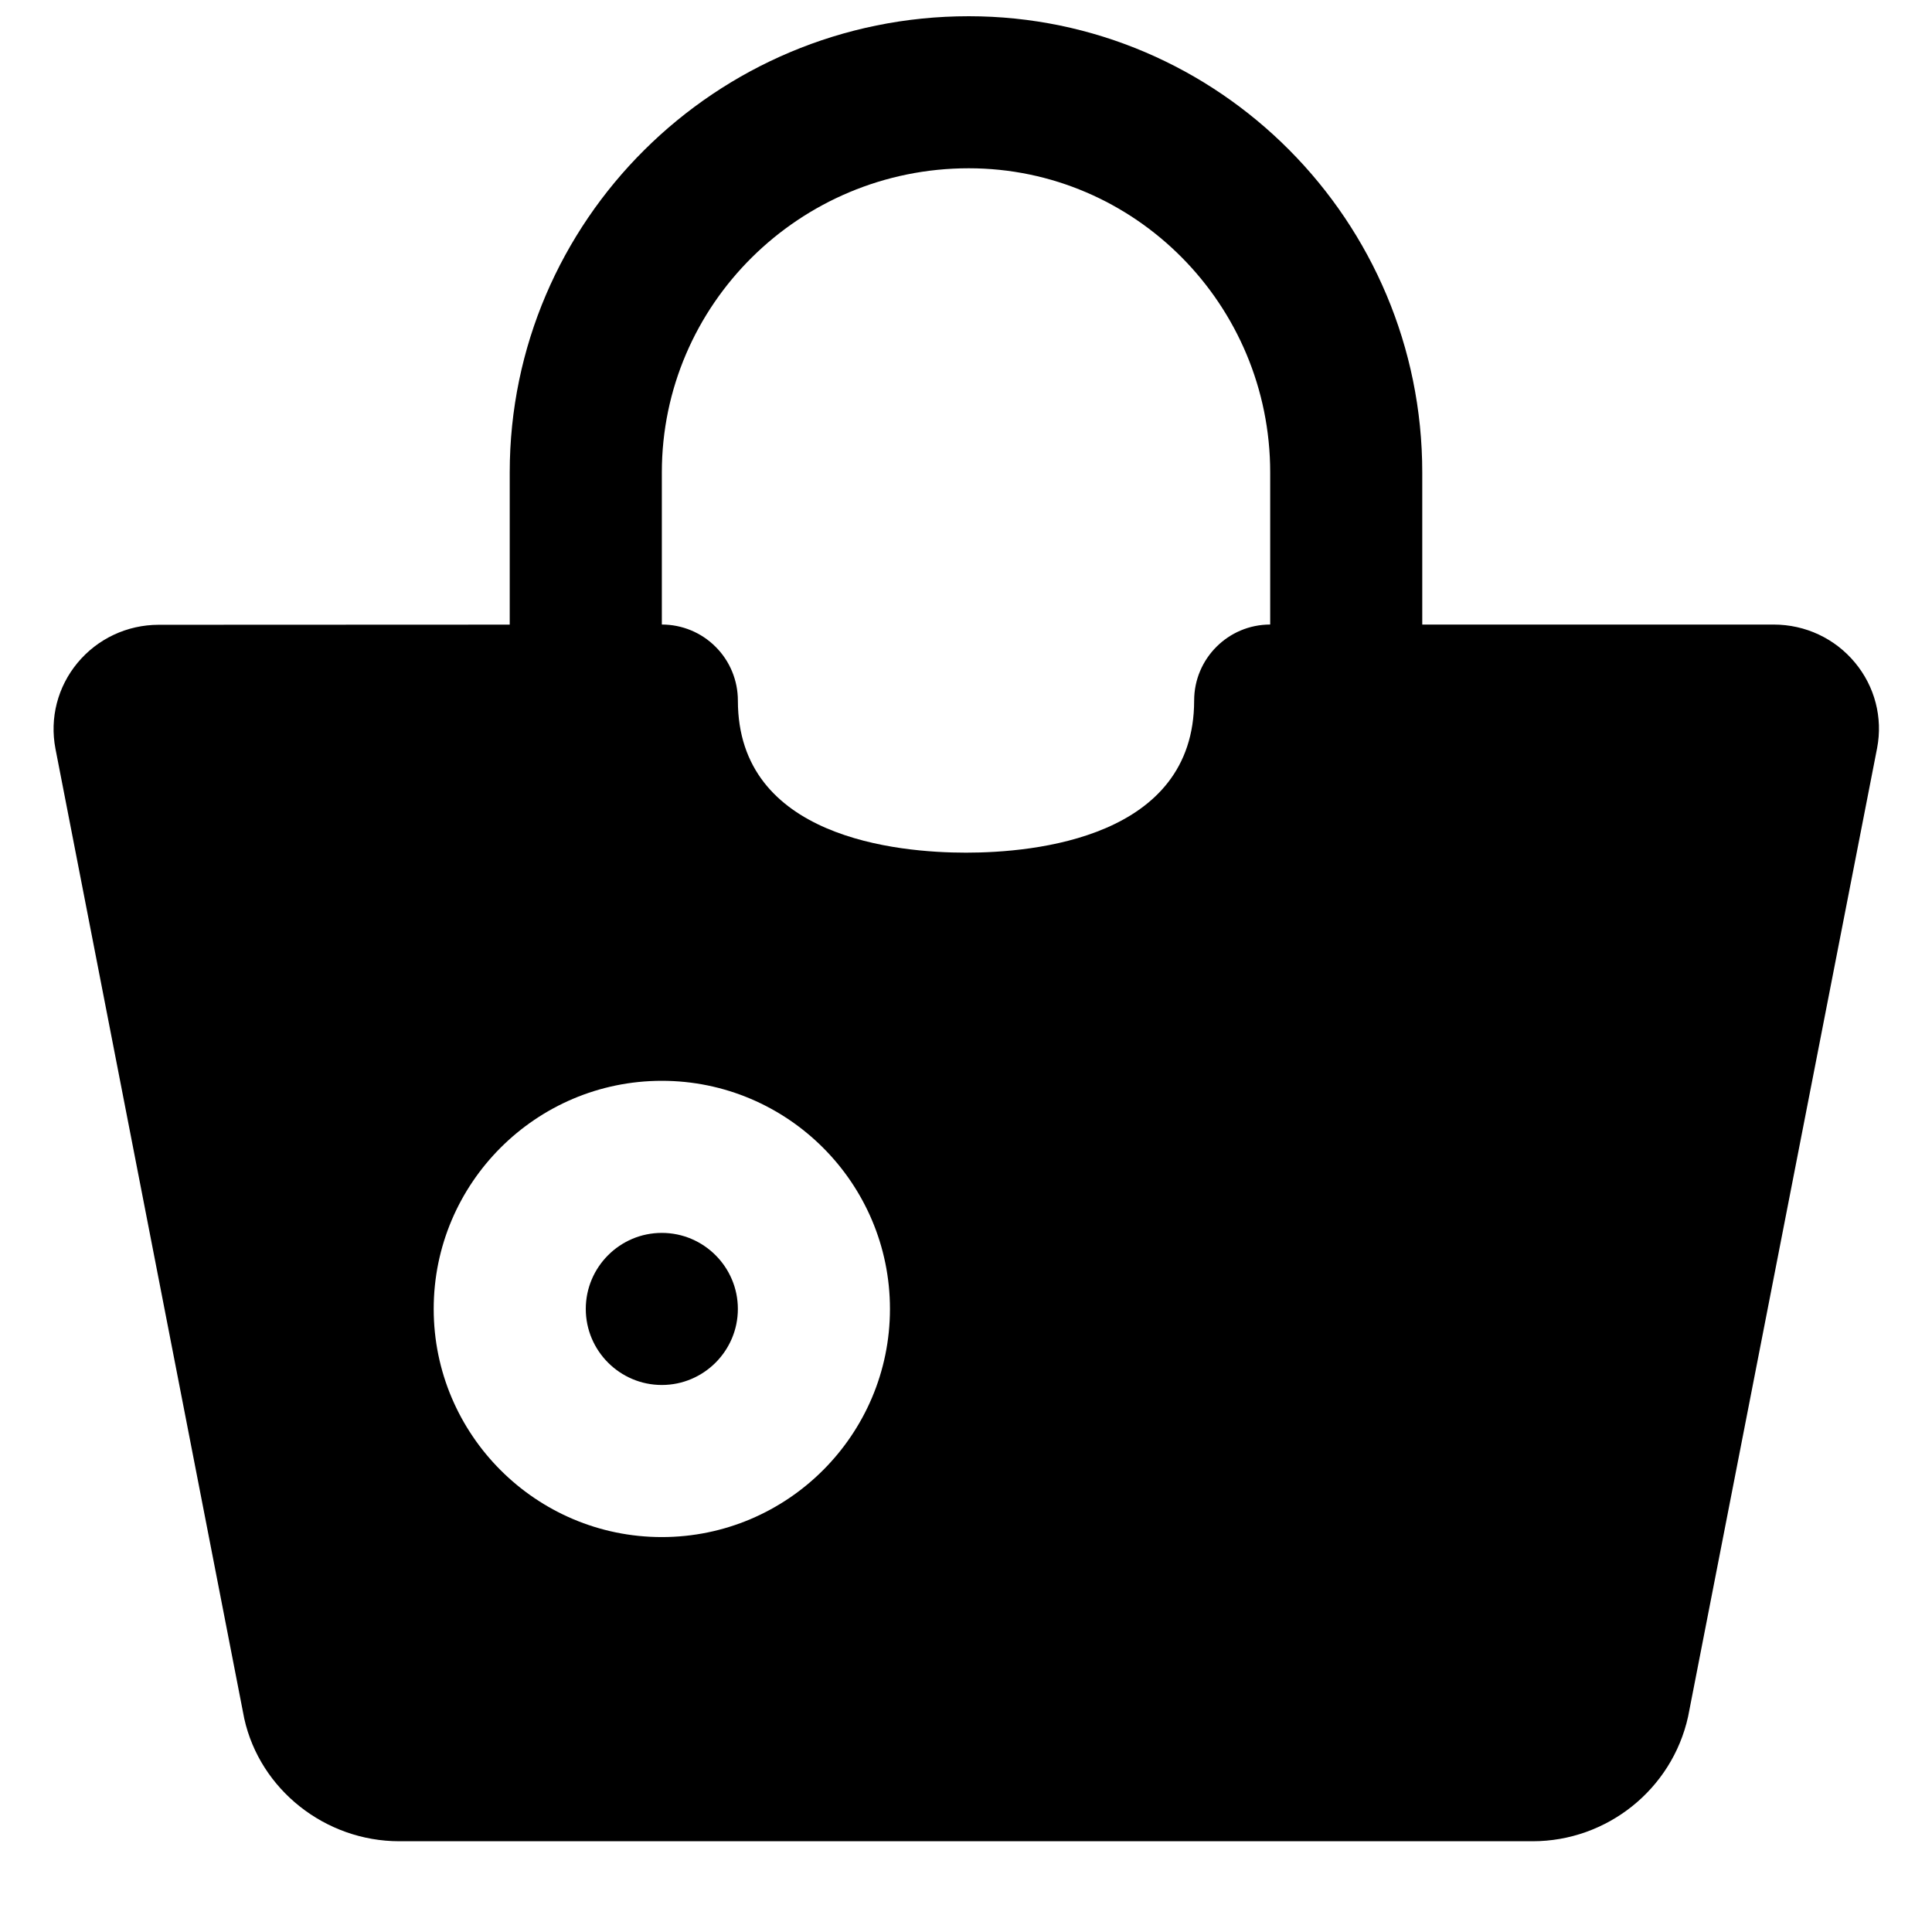 <?xml version="1.0" encoding="UTF-8"?>
<!-- Uploaded to: ICON Repo, www.svgrepo.com, Generator: ICON Repo Mixer Tools -->
<svg width="800px" height="800px" version="1.1" viewBox="144 144 512 512" xmlns="http://www.w3.org/2000/svg">
 <defs>
  <clipPath id="a">
   <path d="m158 148.09h484v483.91h-484z"/>
  </clipPath>
 </defs>
 <path d="m319.39 470.73c-11.105 0-20.152 9.047-20.152 20.152 0 11.102 9.047 20.152 20.152 20.152 11.102 0 20.152-9.051 20.152-20.152 0-11.105-9.051-20.152-20.152-20.152" fill-rule="evenodd"/>
 <g clip-path="url(#a)">
  <path d="m460.46 329.66c0 36.375-42.281 40.305-60.457 40.305-18.18 0-60.457-3.93-60.457-40.305 0-5.34-2.117-10.48-5.906-14.25-3.769-3.789-8.906-5.902-14.246-5.902v-40.305c0-44.457 36.496-80.609 81.332-80.609 44.055 0 79.887 36.152 79.887 80.609v40.305c-11.125 0-20.152 9.027-20.152 20.152m-141.07 221.68c-33.332 0-60.457-27.125-60.457-60.457 0-33.332 27.125-60.457 60.457-60.457s60.457 27.125 60.457 60.457c0 33.332-27.125 60.457-60.457 60.457m316.21-231.73c-5.301-6.406-13.16-10.094-21.543-10.094h-93.145v-40.305c0-66.688-53.93-120.91-120.19-120.91-67.066 0-121.64 54.227-121.64 120.91v40.324l-93.004 0.039c-8.383 0-16.223 3.688-21.543 10.098-5.242 6.328-7.398 14.57-5.844 22.73l50.035 257.02c4.172 18.844 21.465 32.527 41.094 32.527h300.35c19.625 0 36.918-13.684 41.191-33.031l50.098-256.7c1.531-8.043-0.605-16.285-5.863-22.613" fill-rule="evenodd"/>
 </g>
</svg>